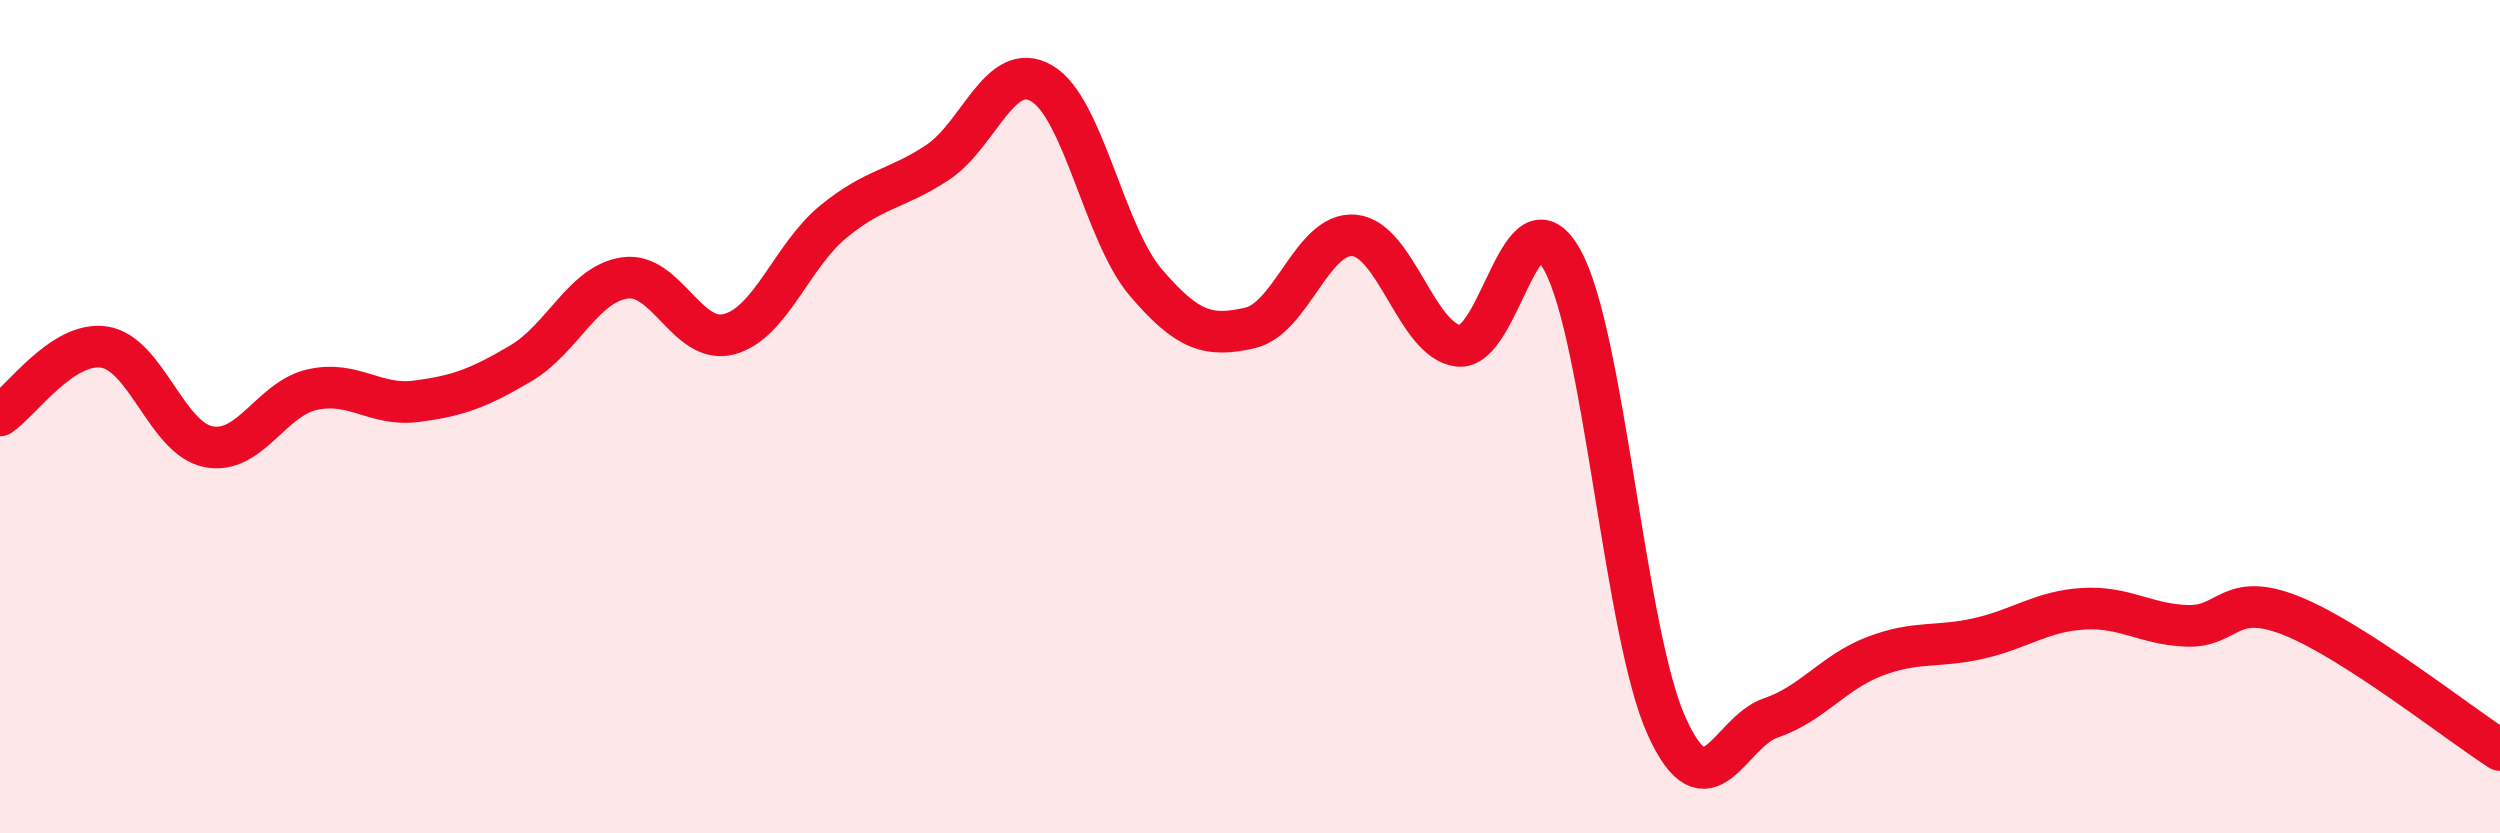 
    <svg width="60" height="20" viewBox="0 0 60 20" xmlns="http://www.w3.org/2000/svg">
      <path
        d="M 0,9.97 C 0.5,9.64 1.5,8.18 2.5,8.33 C 3.5,8.48 4,10.52 5,10.72 C 6,10.92 6.5,9.57 7.5,9.35 C 8.5,9.13 9,9.76 10,9.63 C 11,9.5 11.5,9.31 12.5,8.72 C 13.5,8.13 14,6.81 15,6.67 C 16,6.53 16.5,8.29 17.5,8.02 C 18.5,7.75 19,6.14 20,5.32 C 21,4.5 21.5,4.56 22.5,3.9 C 23.5,3.24 24,1.42 25,2 C 26,2.58 26.5,5.61 27.5,6.78 C 28.5,7.95 29,8.1 30,7.87 C 31,7.64 31.5,5.56 32.5,5.65 C 33.5,5.74 34,8.18 35,8.3 C 36,8.42 36.5,4.42 37.5,6.25 C 38.5,8.08 39,15.23 40,17.43 C 41,19.63 41.5,17.57 42.5,17.23 C 43.5,16.89 44,16.13 45,15.75 C 46,15.37 46.5,15.55 47.5,15.32 C 48.5,15.09 49,14.67 50,14.61 C 51,14.55 51.5,14.99 52.5,15.02 C 53.5,15.05 53.5,14.18 55,14.78 C 56.5,15.38 59,17.36 60,18L60 20L0 20Z"
        fill="#EB0A25"
        opacity="0.1"
        stroke-linecap="round"
        stroke-linejoin="round"
      />
      <path
        d="M 0,9.97 C 0.5,9.64 1.5,8.18 2.5,8.33 C 3.5,8.48 4,10.52 5,10.72 C 6,10.92 6.5,9.57 7.5,9.35 C 8.5,9.13 9,9.76 10,9.63 C 11,9.5 11.5,9.31 12.5,8.72 C 13.5,8.13 14,6.81 15,6.67 C 16,6.53 16.5,8.29 17.5,8.02 C 18.5,7.75 19,6.14 20,5.32 C 21,4.5 21.5,4.56 22.5,3.9 C 23.5,3.24 24,1.42 25,2 C 26,2.58 26.5,5.61 27.5,6.78 C 28.5,7.95 29,8.1 30,7.87 C 31,7.64 31.5,5.56 32.5,5.65 C 33.5,5.74 34,8.18 35,8.3 C 36,8.42 36.5,4.42 37.5,6.25 C 38.5,8.08 39,15.23 40,17.43 C 41,19.63 41.5,17.57 42.5,17.23 C 43.5,16.89 44,16.13 45,15.75 C 46,15.37 46.5,15.55 47.5,15.32 C 48.5,15.09 49,14.67 50,14.61 C 51,14.55 51.5,14.99 52.5,15.02 C 53.5,15.05 53.5,14.18 55,14.78 C 56.5,15.38 59,17.36 60,18"
        stroke="#EB0A25"
        stroke-width="1"
        fill="none"
        stroke-linecap="round"
        stroke-linejoin="round"
      />
    </svg>
  